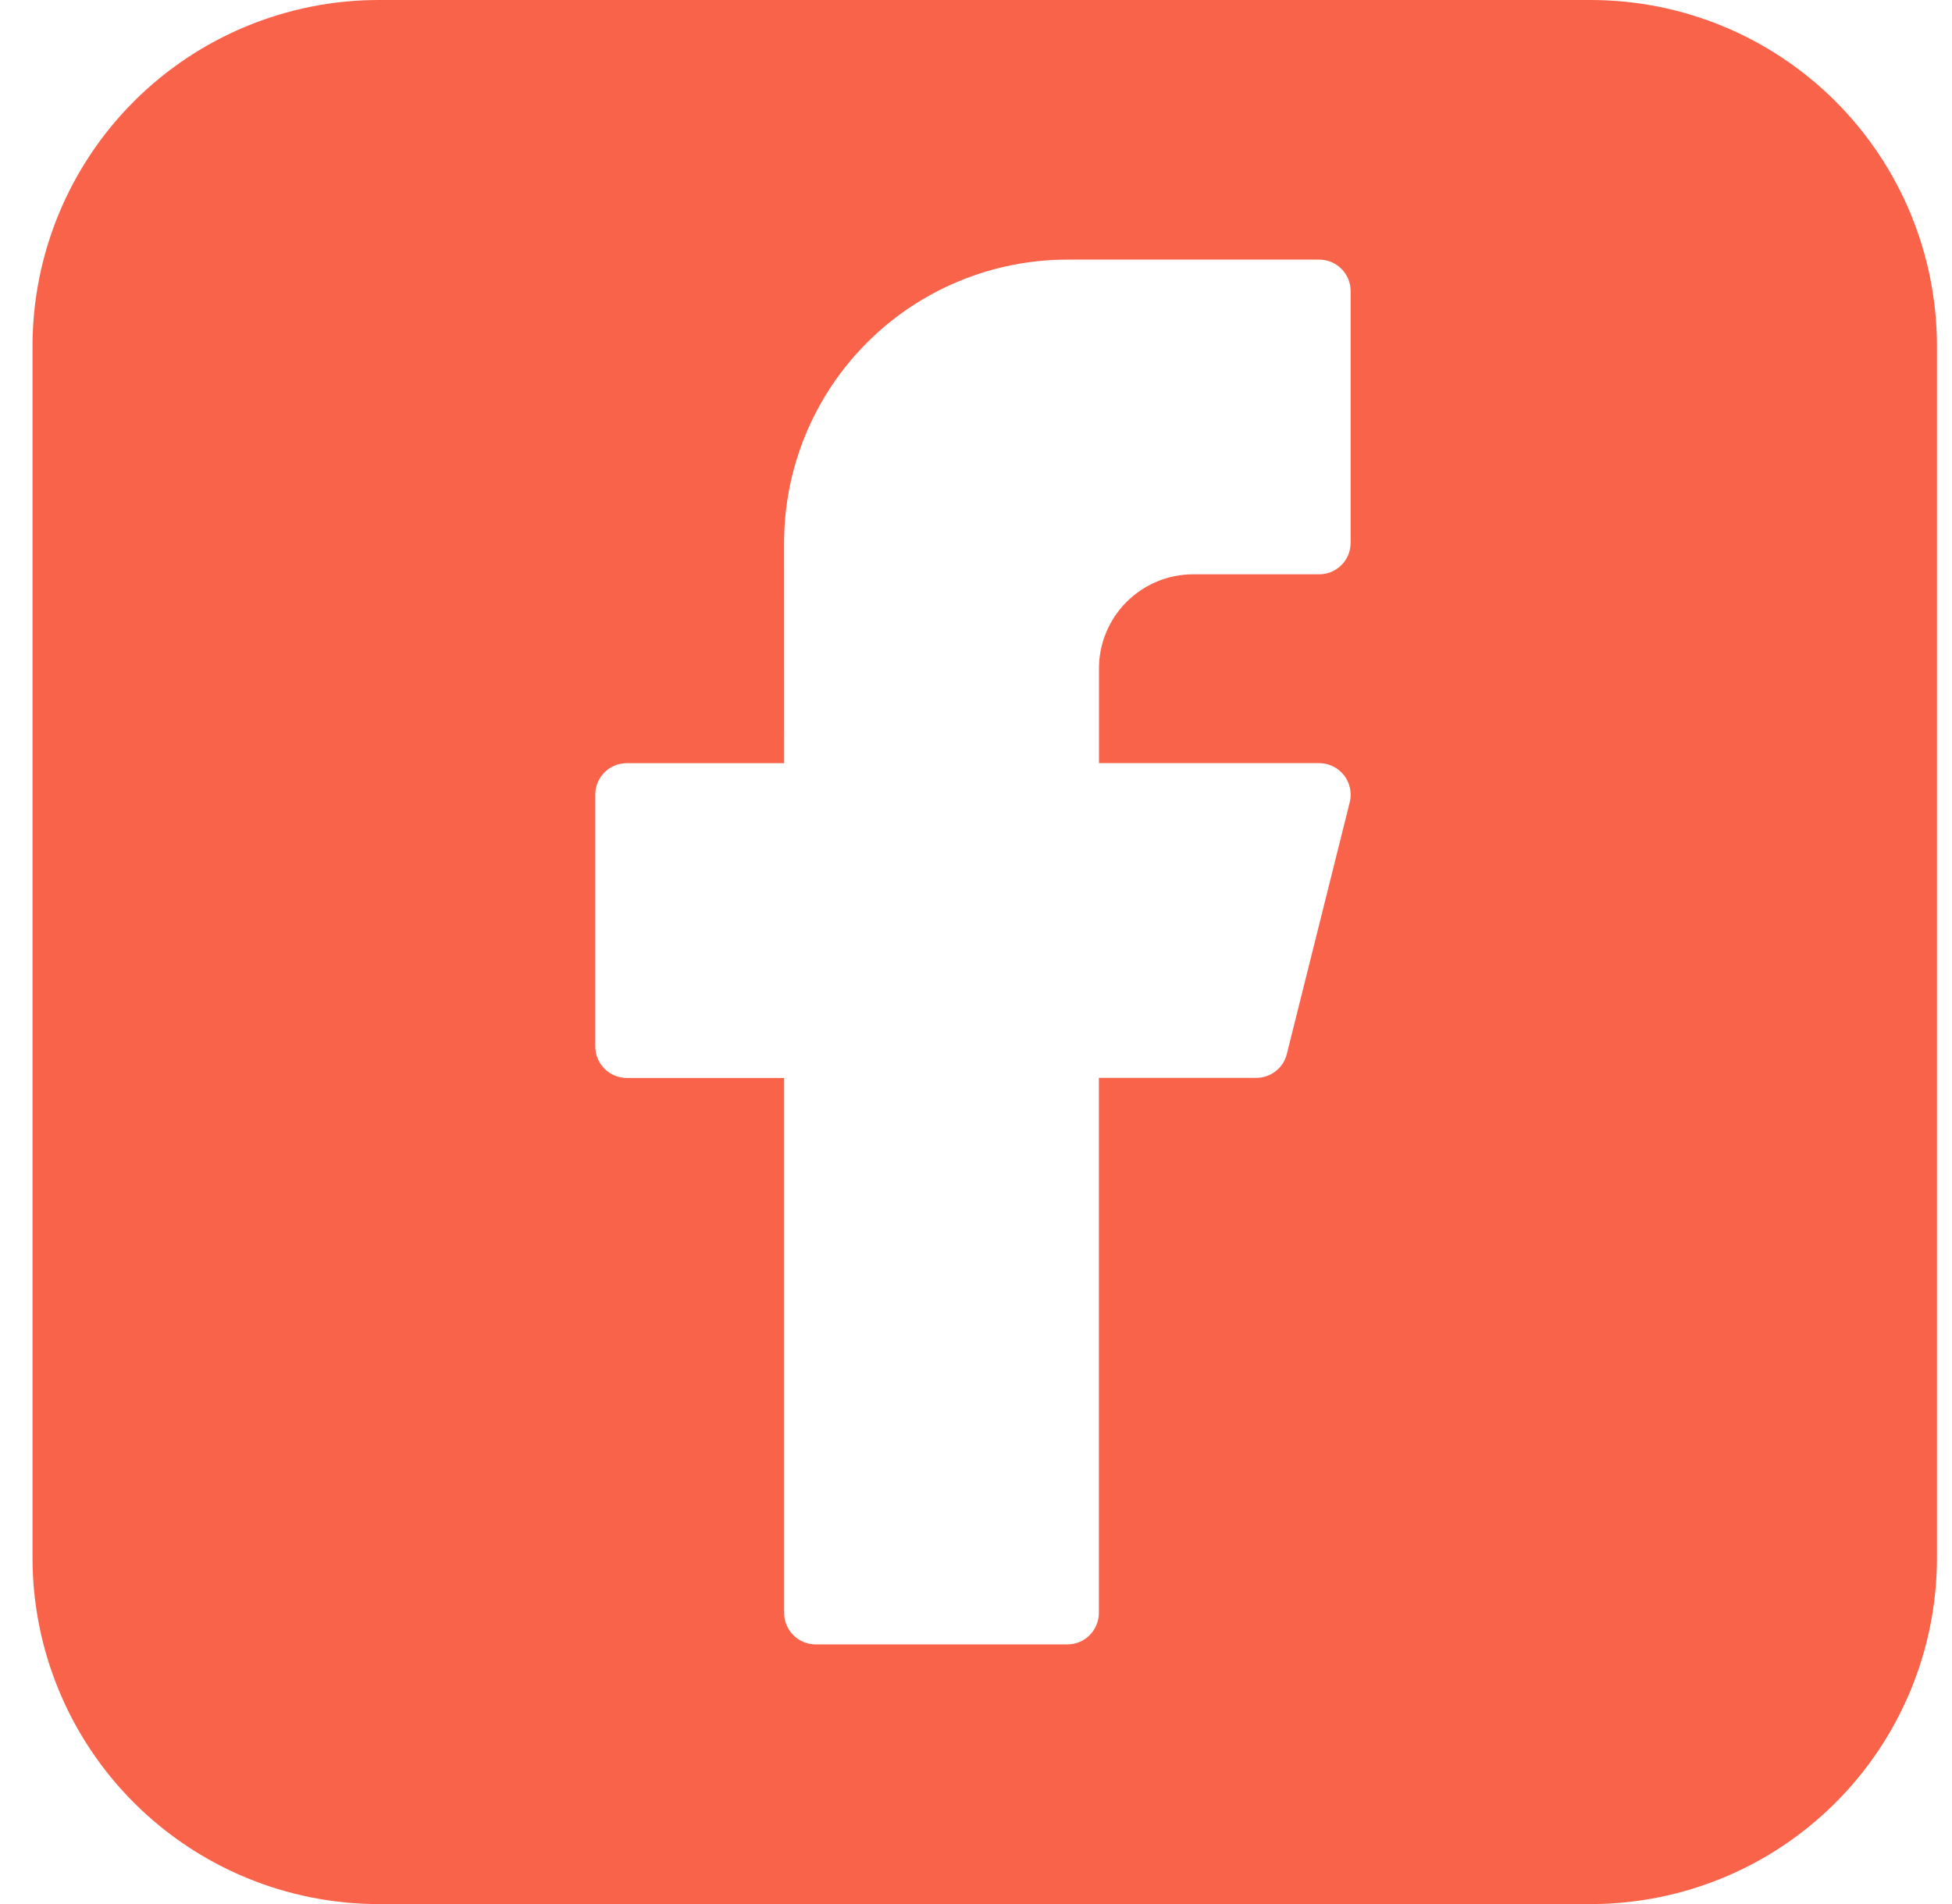 <svg fill="none" height="40" viewBox="0 0 41 40" width="41" xmlns="http://www.w3.org/2000/svg"><path clip-rule="evenodd" d="m7.956 0c-1.929 0-3.779.766-5.143 2.13-1.364 1.364-2.13 3.214-2.13 5.143v25.455c0 1.929.766 3.779 2.13 5.143s3.214 2.13 5.143 2.13h25.455c1.929 0 3.779-.766 5.143-2.13s2.13-3.214 2.13-5.143v-25.455c0-1.929-.766-3.779-2.13-5.143-1.364-1.364-3.214-2.13-5.143-2.13zm8.513 11.405c0-1.578.627-3.091 1.742-4.207s2.629-1.743 4.207-1.744h5.291c.364 0 .66.296.66.662v5.289c0 .364-.296.66-.66.66h-2.645c-.26 0-.518.051-.759.151-.241.1-.459.246-.643.43-.184.184-.33.403-.429.643-.1.241-.151.499-.15.759v1.984h4.627c.1 0.0.199.024.289.068s.169.108.231.188c.062.079.104.171.125.27s.019.2-.005.297l-1.322 5.291c-.036.143-.119.269-.235.359s-.26.139-.407.139h-3.305v11.24c0 .176-.07.344-.194.468s-.292.194-.468.194h-5.289c-.175-.001-.343-.07-.467-.195-.124-.124-.193-.292-.193-.467v-11.238h-3.305c-.175 0-.344-.07-.468-.194s-.194-.292-.194-.468v-5.291c0-.364.296-.66.662-.66h3.305z" fill="#f8634a" fill-rule="evenodd"/></svg>